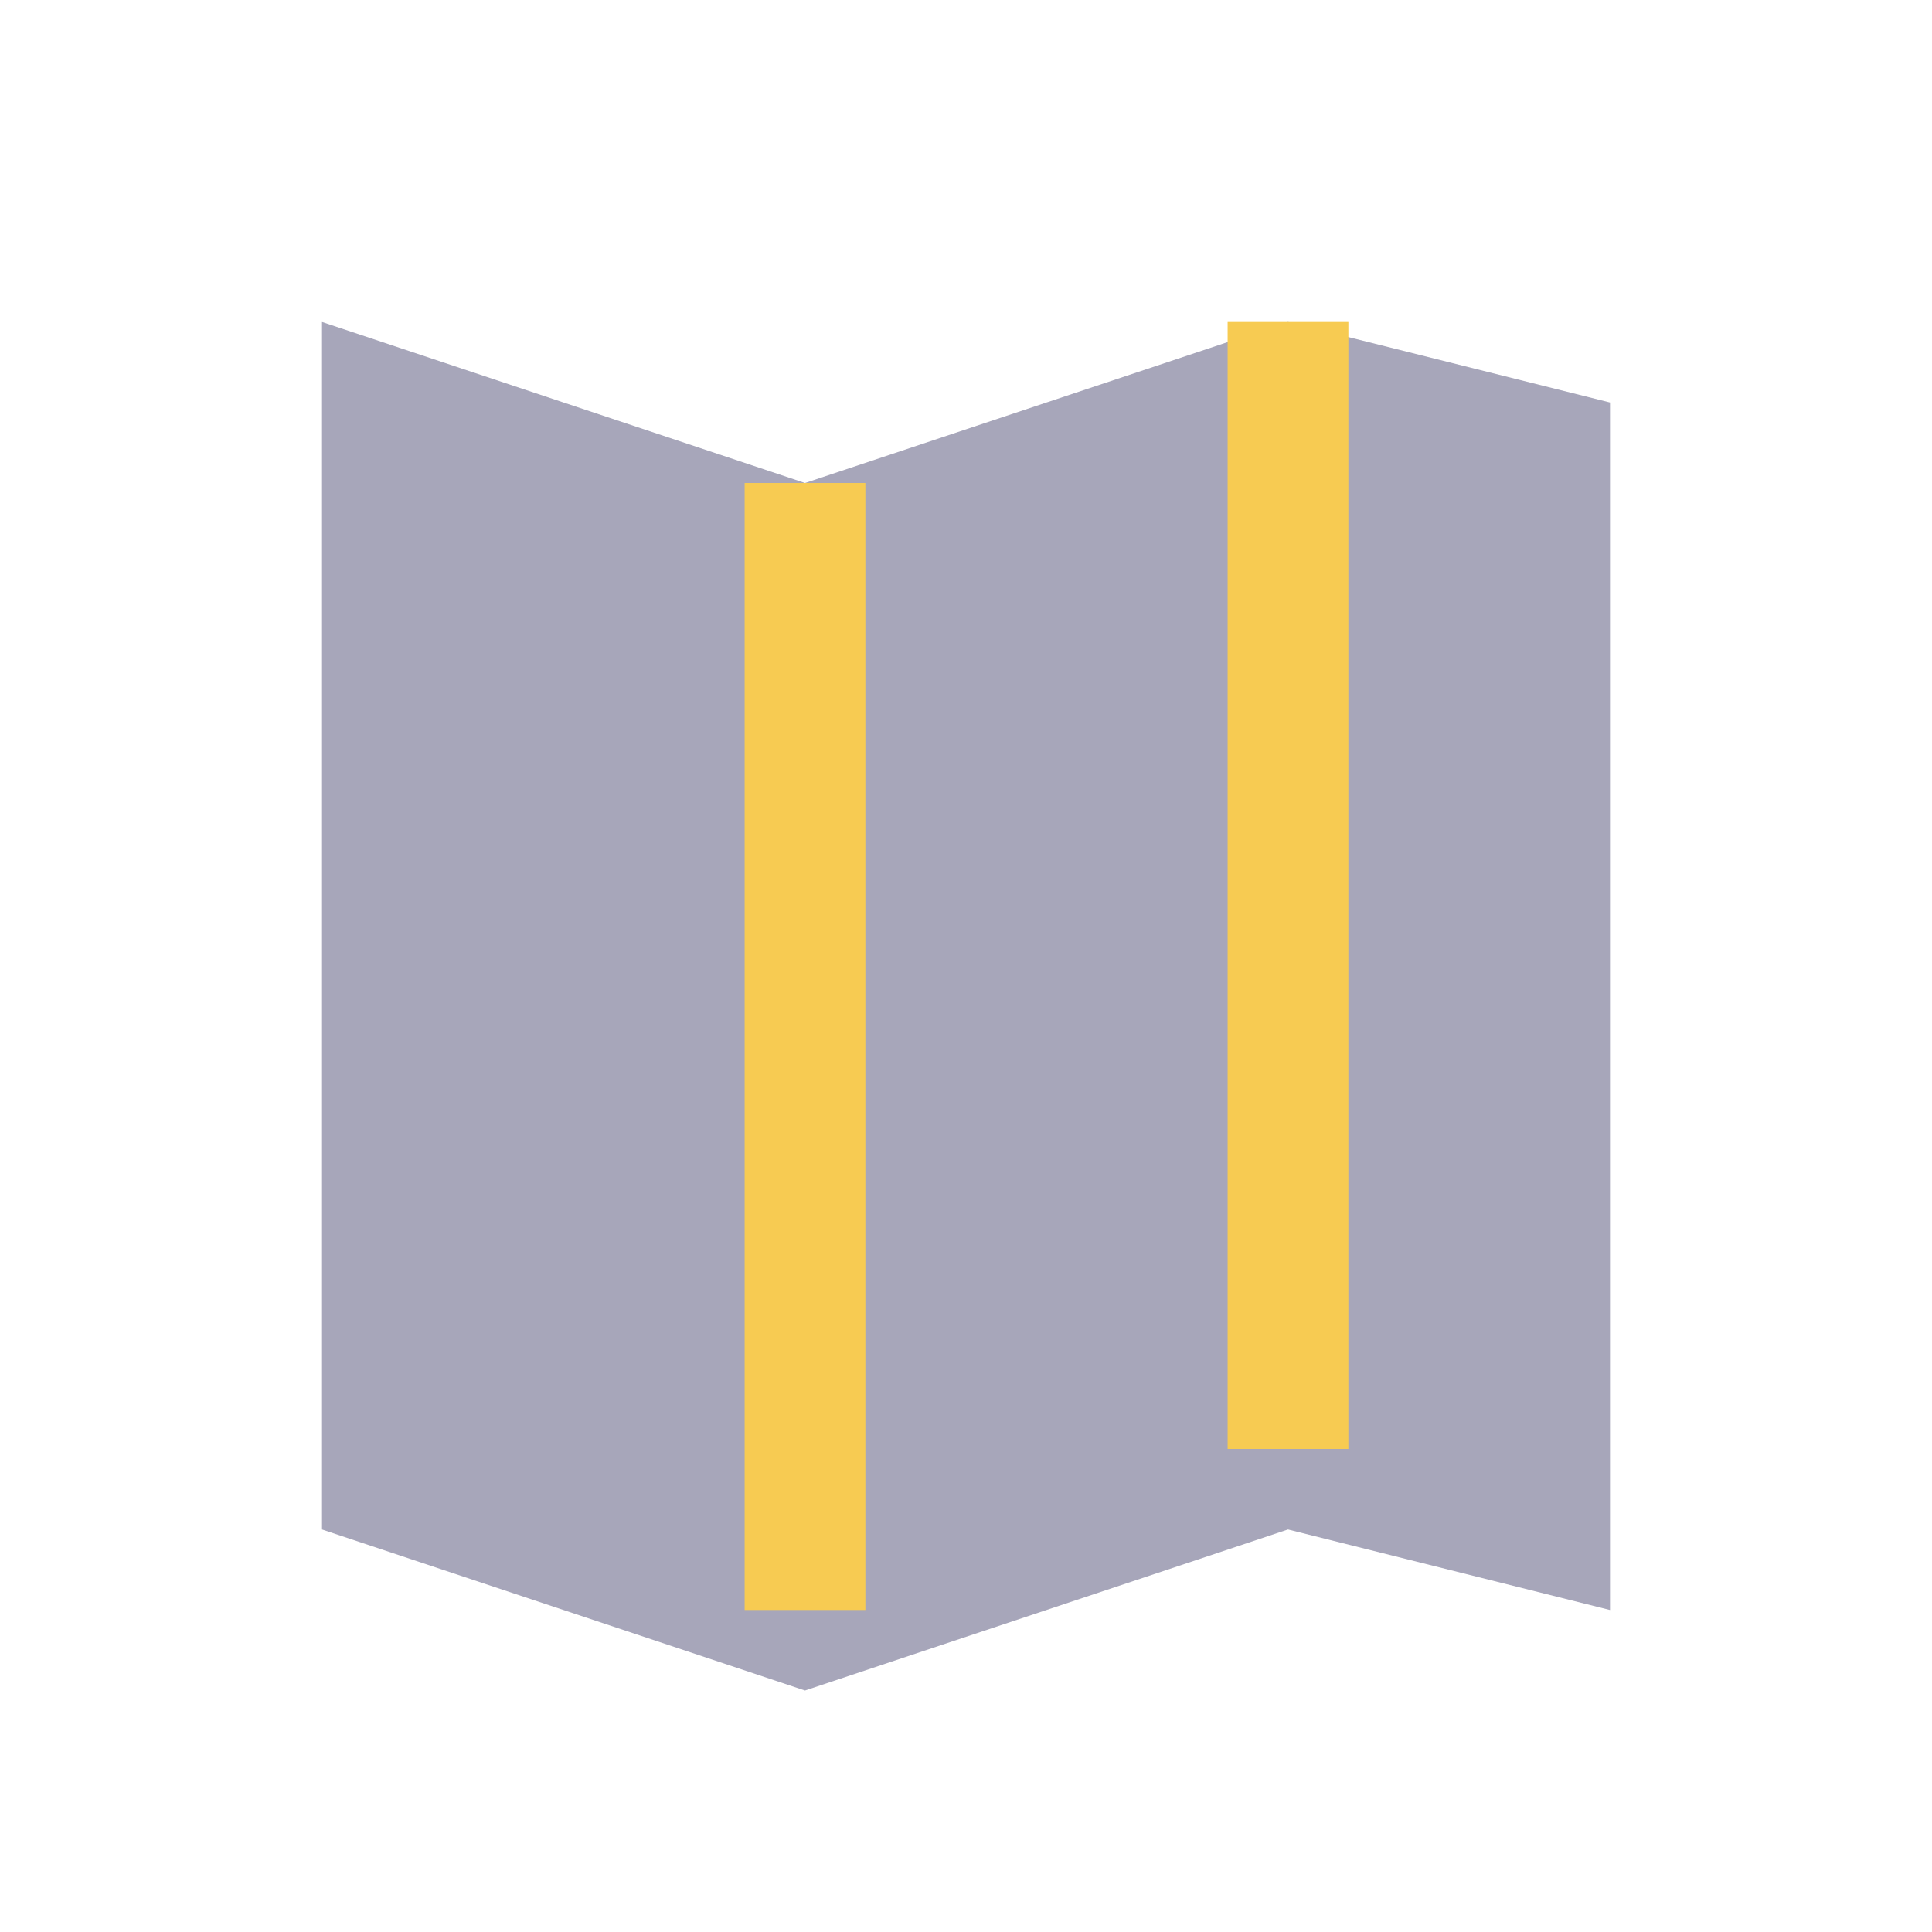 <?xml version="1.0" encoding="UTF-8"?>
<svg xmlns="http://www.w3.org/2000/svg" width="24" height="24" viewBox="0 0 24 24"><path d="M4 4l6 2 6-2 4 1v15l-4-1-6 2-6-2V5z" fill="#A7A6BA"/><path d="M10 6v14M16 4v14" stroke="#F7CB52" stroke-width="1.5"/></svg>